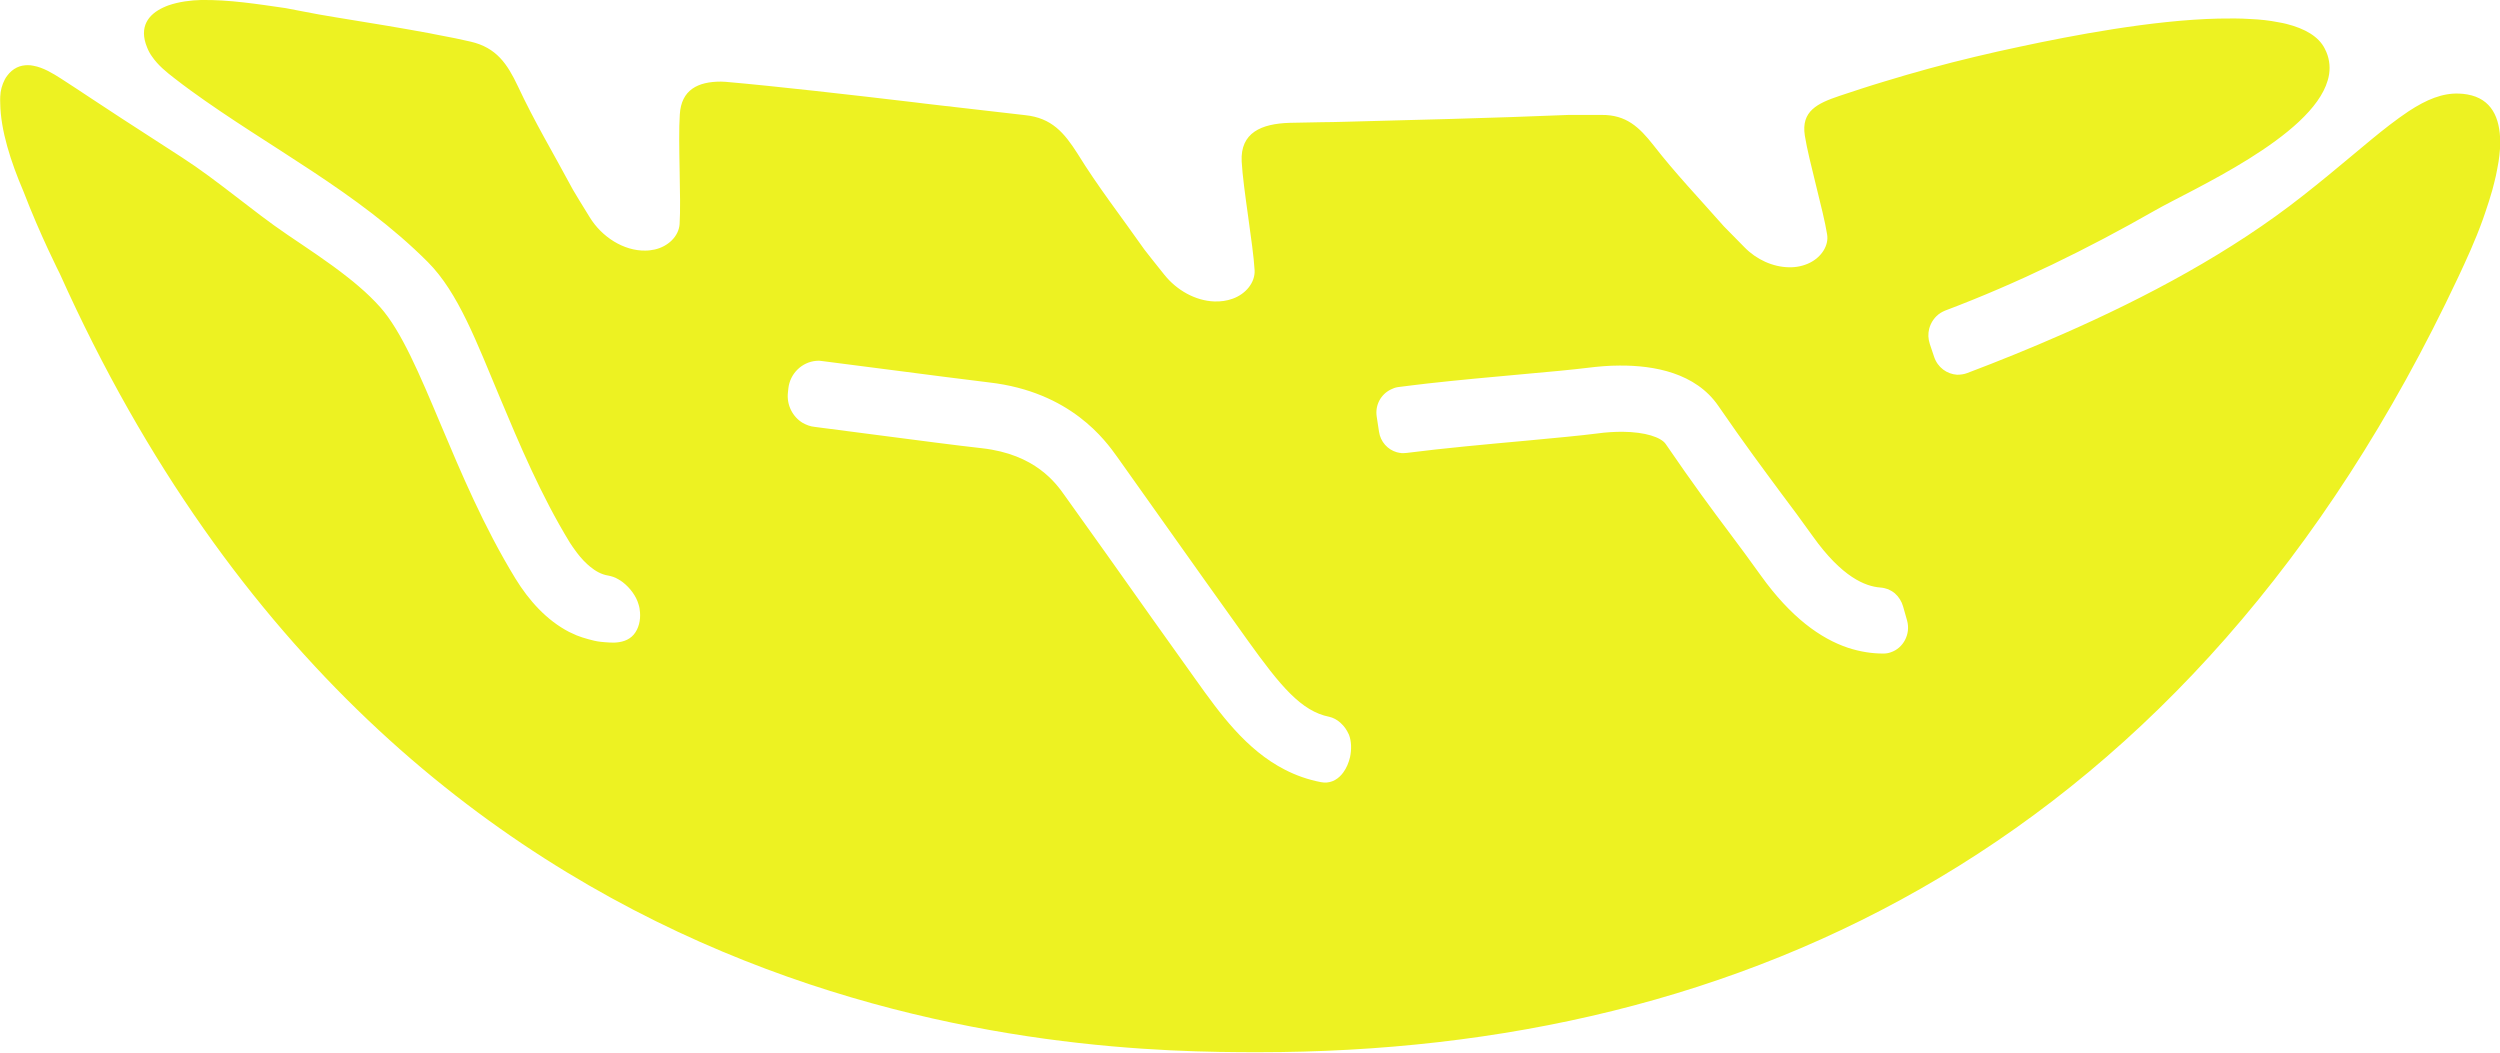 <svg xmlns="http://www.w3.org/2000/svg" fill="none" viewBox="0 0 76 32" height="32" width="76">
<g clip-path="url(#clip0_4026_6376)" id="Yellow_Leaf_SecondaryMark_Update 2">
<path fill="#EDF222" d="M75.006 2.871C74.924 2.858 74.835 2.845 74.753 2.845C74.252 2.825 73.765 3.026 73.22 3.384C73.037 3.507 72.847 3.643 72.644 3.799C71.941 4.338 71.111 5.085 70.016 5.943C67.837 7.664 65.246 9.041 62.719 10.151C61.731 10.586 60.75 10.983 59.806 11.34C59.705 11.379 59.597 11.392 59.496 11.392C59.185 11.372 58.907 11.171 58.799 10.853L58.666 10.457C58.615 10.301 58.609 10.145 58.647 9.995C58.698 9.801 58.818 9.625 58.989 9.515C59.033 9.489 59.078 9.463 59.129 9.443C61.333 8.612 63.467 7.566 65.513 6.397C66.615 5.767 70.269 4.163 70.763 2.442C70.839 2.189 70.839 1.929 70.757 1.676C70.737 1.611 70.706 1.546 70.674 1.481C70.49 1.111 70.073 0.87 69.509 0.727C69.427 0.708 69.344 0.688 69.255 0.675C68.996 0.623 68.711 0.591 68.407 0.578C68.103 0.558 67.78 0.558 67.444 0.565C65.43 0.61 62.967 1.085 61.421 1.416C60.959 1.513 60.496 1.617 60.034 1.728C59.109 1.948 58.185 2.202 57.273 2.481C56.817 2.617 56.367 2.767 55.917 2.916C55.246 3.143 54.752 3.377 54.866 4.118C54.986 4.878 55.43 6.404 55.544 7.125C55.601 7.462 55.373 7.813 55.018 7.989C54.822 8.086 54.6 8.131 54.385 8.125C53.897 8.118 53.397 7.891 53.036 7.521C52.827 7.313 52.409 6.884 52.409 6.884C51.642 6.014 50.933 5.274 50.262 4.41C49.831 3.864 49.438 3.488 48.691 3.494C48.577 3.494 48.438 3.494 48.267 3.494C48.096 3.494 47.9 3.494 47.684 3.494C45.531 3.585 42.675 3.656 40.882 3.702C40.629 3.708 40.395 3.715 40.185 3.715C39.635 3.728 39.28 3.734 39.21 3.734C38.343 3.76 37.703 4.033 37.747 4.91C37.791 5.735 38.096 7.436 38.14 8.216C38.159 8.586 37.874 8.937 37.475 9.08C37.297 9.145 37.108 9.171 36.917 9.164C36.347 9.145 35.771 8.826 35.391 8.346C35.188 8.099 34.789 7.586 34.789 7.586C34.068 6.56 33.377 5.676 32.757 4.67C32.351 4.033 31.971 3.585 31.167 3.501C30.749 3.455 29.97 3.364 29.02 3.254C28.925 3.241 28.83 3.228 28.729 3.221C28.532 3.195 28.329 3.176 28.12 3.15C28.019 3.137 27.912 3.124 27.804 3.111C25.885 2.884 23.617 2.624 22.053 2.487C22.003 2.487 21.958 2.481 21.914 2.481C21.217 2.481 20.71 2.728 20.666 3.481C20.609 4.306 20.71 6.027 20.66 6.813C20.634 7.183 20.311 7.495 19.9 7.586C19.805 7.605 19.716 7.618 19.621 7.618C18.962 7.631 18.291 7.203 17.924 6.599C17.753 6.332 17.417 5.767 17.417 5.767C16.822 4.657 16.245 3.695 15.745 2.624C15.422 1.942 15.093 1.448 14.307 1.266C14.01 1.195 13.681 1.13 13.332 1.065C13.243 1.046 13.155 1.033 13.072 1.013C12.23 0.857 11.325 0.708 10.558 0.584C10.438 0.565 10.318 0.545 10.204 0.526C9.868 0.474 9.526 0.409 9.19 0.344C9.019 0.312 8.848 0.279 8.684 0.247C7.822 0.123 6.967 -0.013 6.112 -0C5.815 0.006 5.441 0.052 5.124 0.162C5.074 0.182 5.017 0.201 4.966 0.227C4.516 0.435 4.212 0.812 4.472 1.442C4.51 1.539 4.561 1.637 4.624 1.721C4.801 1.981 5.055 2.189 5.308 2.383C5.466 2.507 5.625 2.624 5.783 2.741C8.183 4.488 10.862 5.819 13.009 7.969C13.934 8.898 14.491 10.405 15.2 12.093C15.783 13.483 16.442 15.055 17.328 16.503C17.354 16.542 17.379 16.581 17.411 16.627C17.424 16.646 17.442 16.672 17.462 16.698C17.563 16.841 17.696 17.01 17.854 17.153C17.88 17.179 17.905 17.198 17.936 17.224C18.101 17.361 18.285 17.465 18.488 17.497C18.589 17.516 18.697 17.549 18.791 17.607C18.842 17.633 18.887 17.666 18.931 17.698C19.159 17.874 19.343 18.127 19.412 18.374C19.438 18.452 19.45 18.53 19.456 18.614C19.476 18.854 19.419 19.108 19.267 19.29C19.114 19.471 18.887 19.53 18.659 19.536C18.57 19.536 18.475 19.53 18.386 19.523C18.342 19.517 18.297 19.517 18.253 19.51C18.127 19.497 18.006 19.465 17.886 19.432C17.765 19.4 17.645 19.361 17.531 19.316C17.455 19.283 17.379 19.25 17.303 19.212C16.613 18.854 16.075 18.25 15.669 17.588C14.7 16.003 14.01 14.353 13.396 12.899C12.756 11.379 12.205 10.067 11.559 9.339C11.363 9.119 11.147 8.911 10.919 8.716C10.805 8.619 10.691 8.521 10.571 8.43C9.982 7.963 9.342 7.547 8.741 7.138C8.183 6.761 7.664 6.352 7.138 5.949C6.613 5.546 6.087 5.144 5.523 4.78C4.909 4.384 4.301 3.988 3.687 3.592C3.072 3.195 2.471 2.786 1.856 2.39C1.603 2.228 1.312 2.052 1.02 2C0.963 1.987 0.906 1.981 0.849 1.981C0.735 1.981 0.621 2 0.514 2.052C0.393 2.111 0.298 2.195 0.216 2.306C0.191 2.338 0.165 2.377 0.146 2.416C0.064 2.572 0.013 2.754 0.007 2.936C0.001 3 0.007 3.072 0.007 3.143C0.02 3.962 0.324 4.91 0.716 5.826C1.223 7.151 1.818 8.32 1.818 8.32C12.319 31.708 32.864 31.987 38.254 31.987C52.972 31.987 66.608 25.687 74.728 8.43C74.956 7.943 75.247 7.32 75.481 6.664C75.507 6.592 75.532 6.514 75.557 6.443C75.633 6.222 75.703 6.001 75.766 5.78C75.785 5.709 75.804 5.631 75.823 5.559C75.861 5.417 75.893 5.267 75.918 5.124C75.931 5.053 75.944 4.981 75.956 4.916C75.975 4.78 75.994 4.644 76.001 4.514C76.007 4.449 76.007 4.384 76.007 4.319C76.001 3.572 75.741 3 75.006 2.871ZM24.992 10.976C25.651 11.061 26.36 11.152 27.056 11.242C28.197 11.392 29.273 11.528 30.071 11.626C32.554 11.911 33.611 13.399 33.96 13.886L35.283 15.75C36.164 16.997 37.05 18.237 37.937 19.478C38.925 20.855 39.559 21.621 40.407 21.79C40.528 21.816 40.648 21.881 40.749 21.972C40.755 21.978 40.762 21.985 40.768 21.991C40.819 22.037 40.857 22.082 40.895 22.134C40.939 22.199 40.977 22.264 41.009 22.336C41.085 22.537 41.091 22.784 41.041 23.017C41.002 23.186 40.933 23.349 40.838 23.479C40.819 23.498 40.806 23.524 40.787 23.544C40.629 23.726 40.413 23.829 40.154 23.777C39.755 23.7 39.394 23.57 39.065 23.401C37.88 22.797 37.082 21.686 36.354 20.666C35.467 19.426 34.581 18.179 33.7 16.932L32.37 15.068C32.104 14.691 31.477 13.808 29.849 13.626C29.032 13.535 27.956 13.392 26.809 13.243C26.29 13.178 25.765 13.106 25.258 13.041C25.087 13.022 24.922 12.996 24.758 12.976C24.631 12.964 24.517 12.918 24.409 12.86C24.099 12.678 23.909 12.314 23.953 11.931L23.966 11.807C24.017 11.353 24.378 11.009 24.808 10.97C24.865 10.963 24.928 10.963 24.992 10.976ZM42.497 11.768C42.782 11.729 43.086 11.697 43.397 11.658C44.328 11.554 45.322 11.463 46.19 11.385C47.07 11.307 47.83 11.236 48.292 11.178C48.565 11.145 48.888 11.113 49.236 11.113C50.281 11.106 51.547 11.333 52.238 12.34C53.055 13.529 53.612 14.269 54.144 14.99C54.467 15.419 54.771 15.828 55.113 16.308C55.993 17.542 56.703 17.828 57.165 17.861C57.248 17.867 57.324 17.887 57.4 17.913C57.469 17.945 57.539 17.984 57.602 18.036C57.722 18.14 57.811 18.283 57.855 18.439L57.976 18.867C58.09 19.283 57.855 19.705 57.482 19.829C57.412 19.855 57.336 19.868 57.26 19.868H57.254H57.248C56.912 19.868 56.557 19.816 56.177 19.692C55.347 19.413 54.442 18.77 53.53 17.497C53.2 17.036 52.903 16.633 52.586 16.211C52.035 15.477 51.471 14.717 50.636 13.496C50.496 13.295 50.021 13.132 49.325 13.126C49.09 13.126 48.831 13.139 48.552 13.178C48.051 13.243 47.273 13.314 46.373 13.399C45.233 13.503 43.871 13.626 42.763 13.769C42.712 13.775 42.662 13.775 42.611 13.775C42.56 13.769 42.516 13.762 42.465 13.749C42.187 13.671 41.965 13.431 41.921 13.119L41.851 12.658C41.8 12.308 41.984 11.983 42.282 11.84C42.345 11.807 42.415 11.781 42.497 11.768Z" id="Vector"></path>
</g>
<defs>
<clipPath id="clip0_4026_6376">
<rect fill="white" height="32" width="76"></rect>
</clipPath>
</defs>
</svg>
